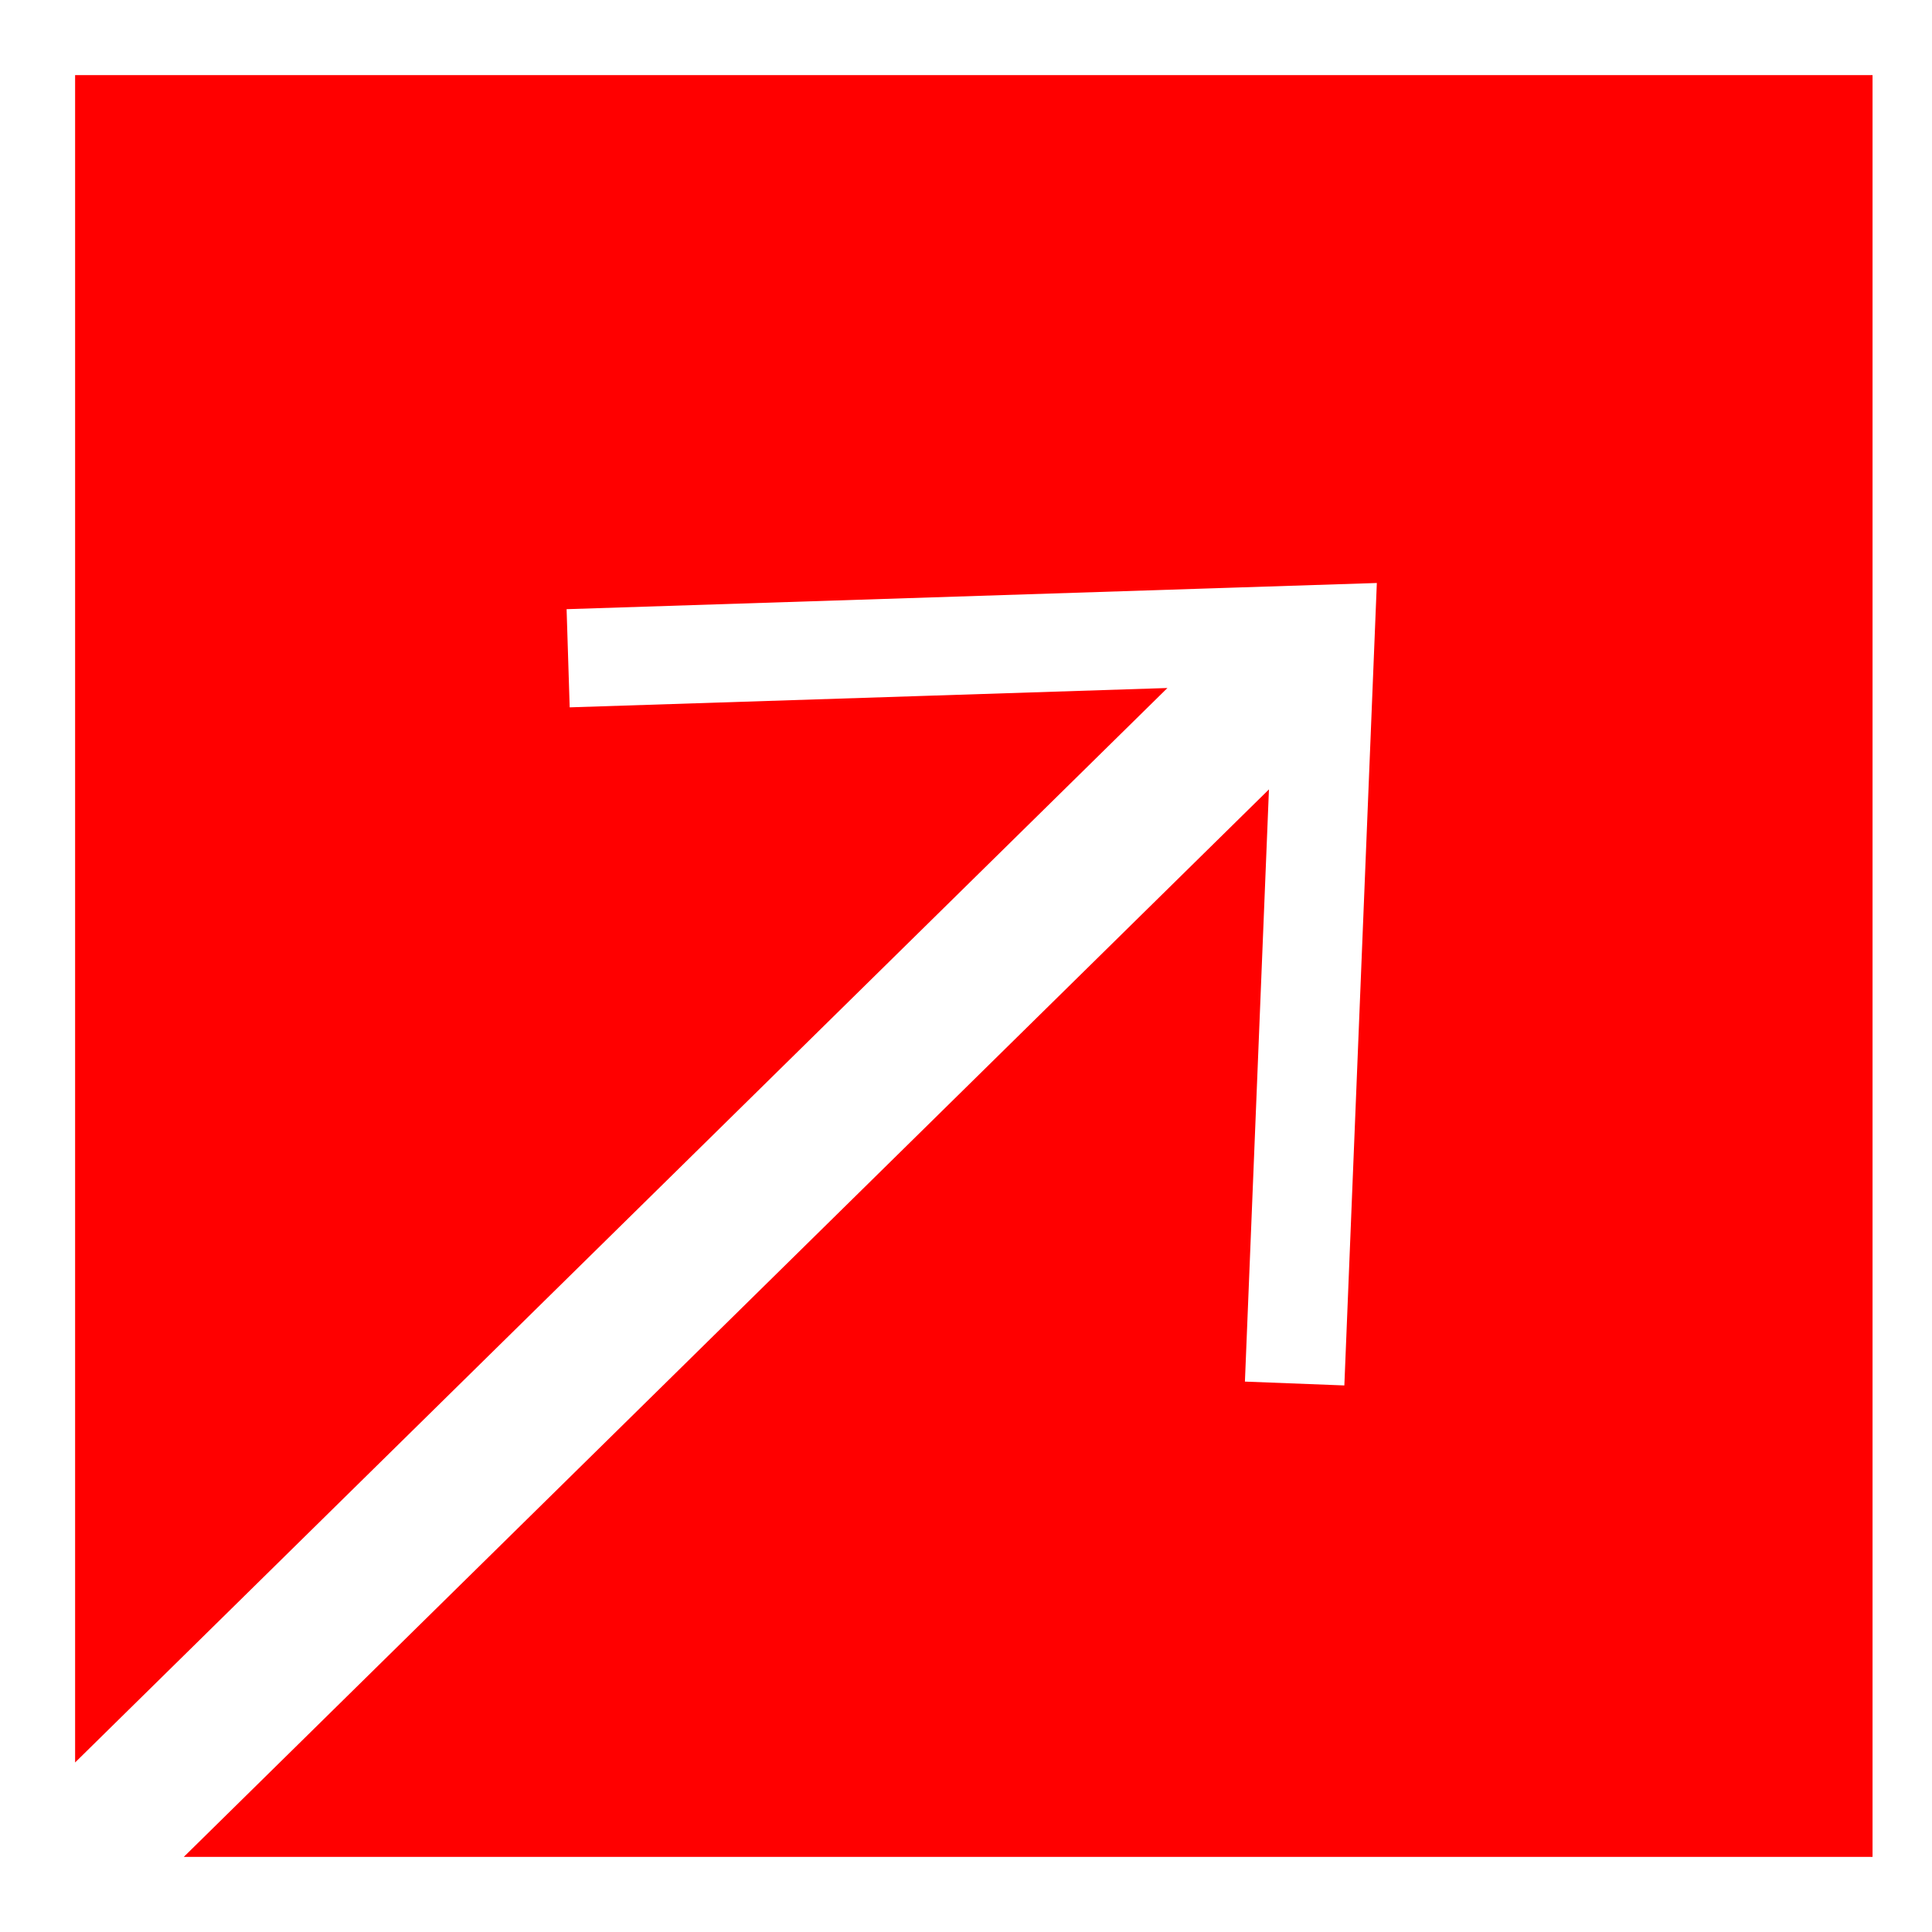 <svg width="20" height="20" viewBox="0 0 20 20" fill="none" xmlns="http://www.w3.org/2000/svg">
<path d="M1 1V17.714L11.523 7.363L5.682 7.552L5.636 6.091L14.485 5.805L14.13 14.573L12.656 14.516L12.891 8.725L2.446 19H19.162V1H1Z" fill="#FF0000" stroke="#FF0000" stroke-width="0.445" stroke-miterlimit="10"/>
</svg>
